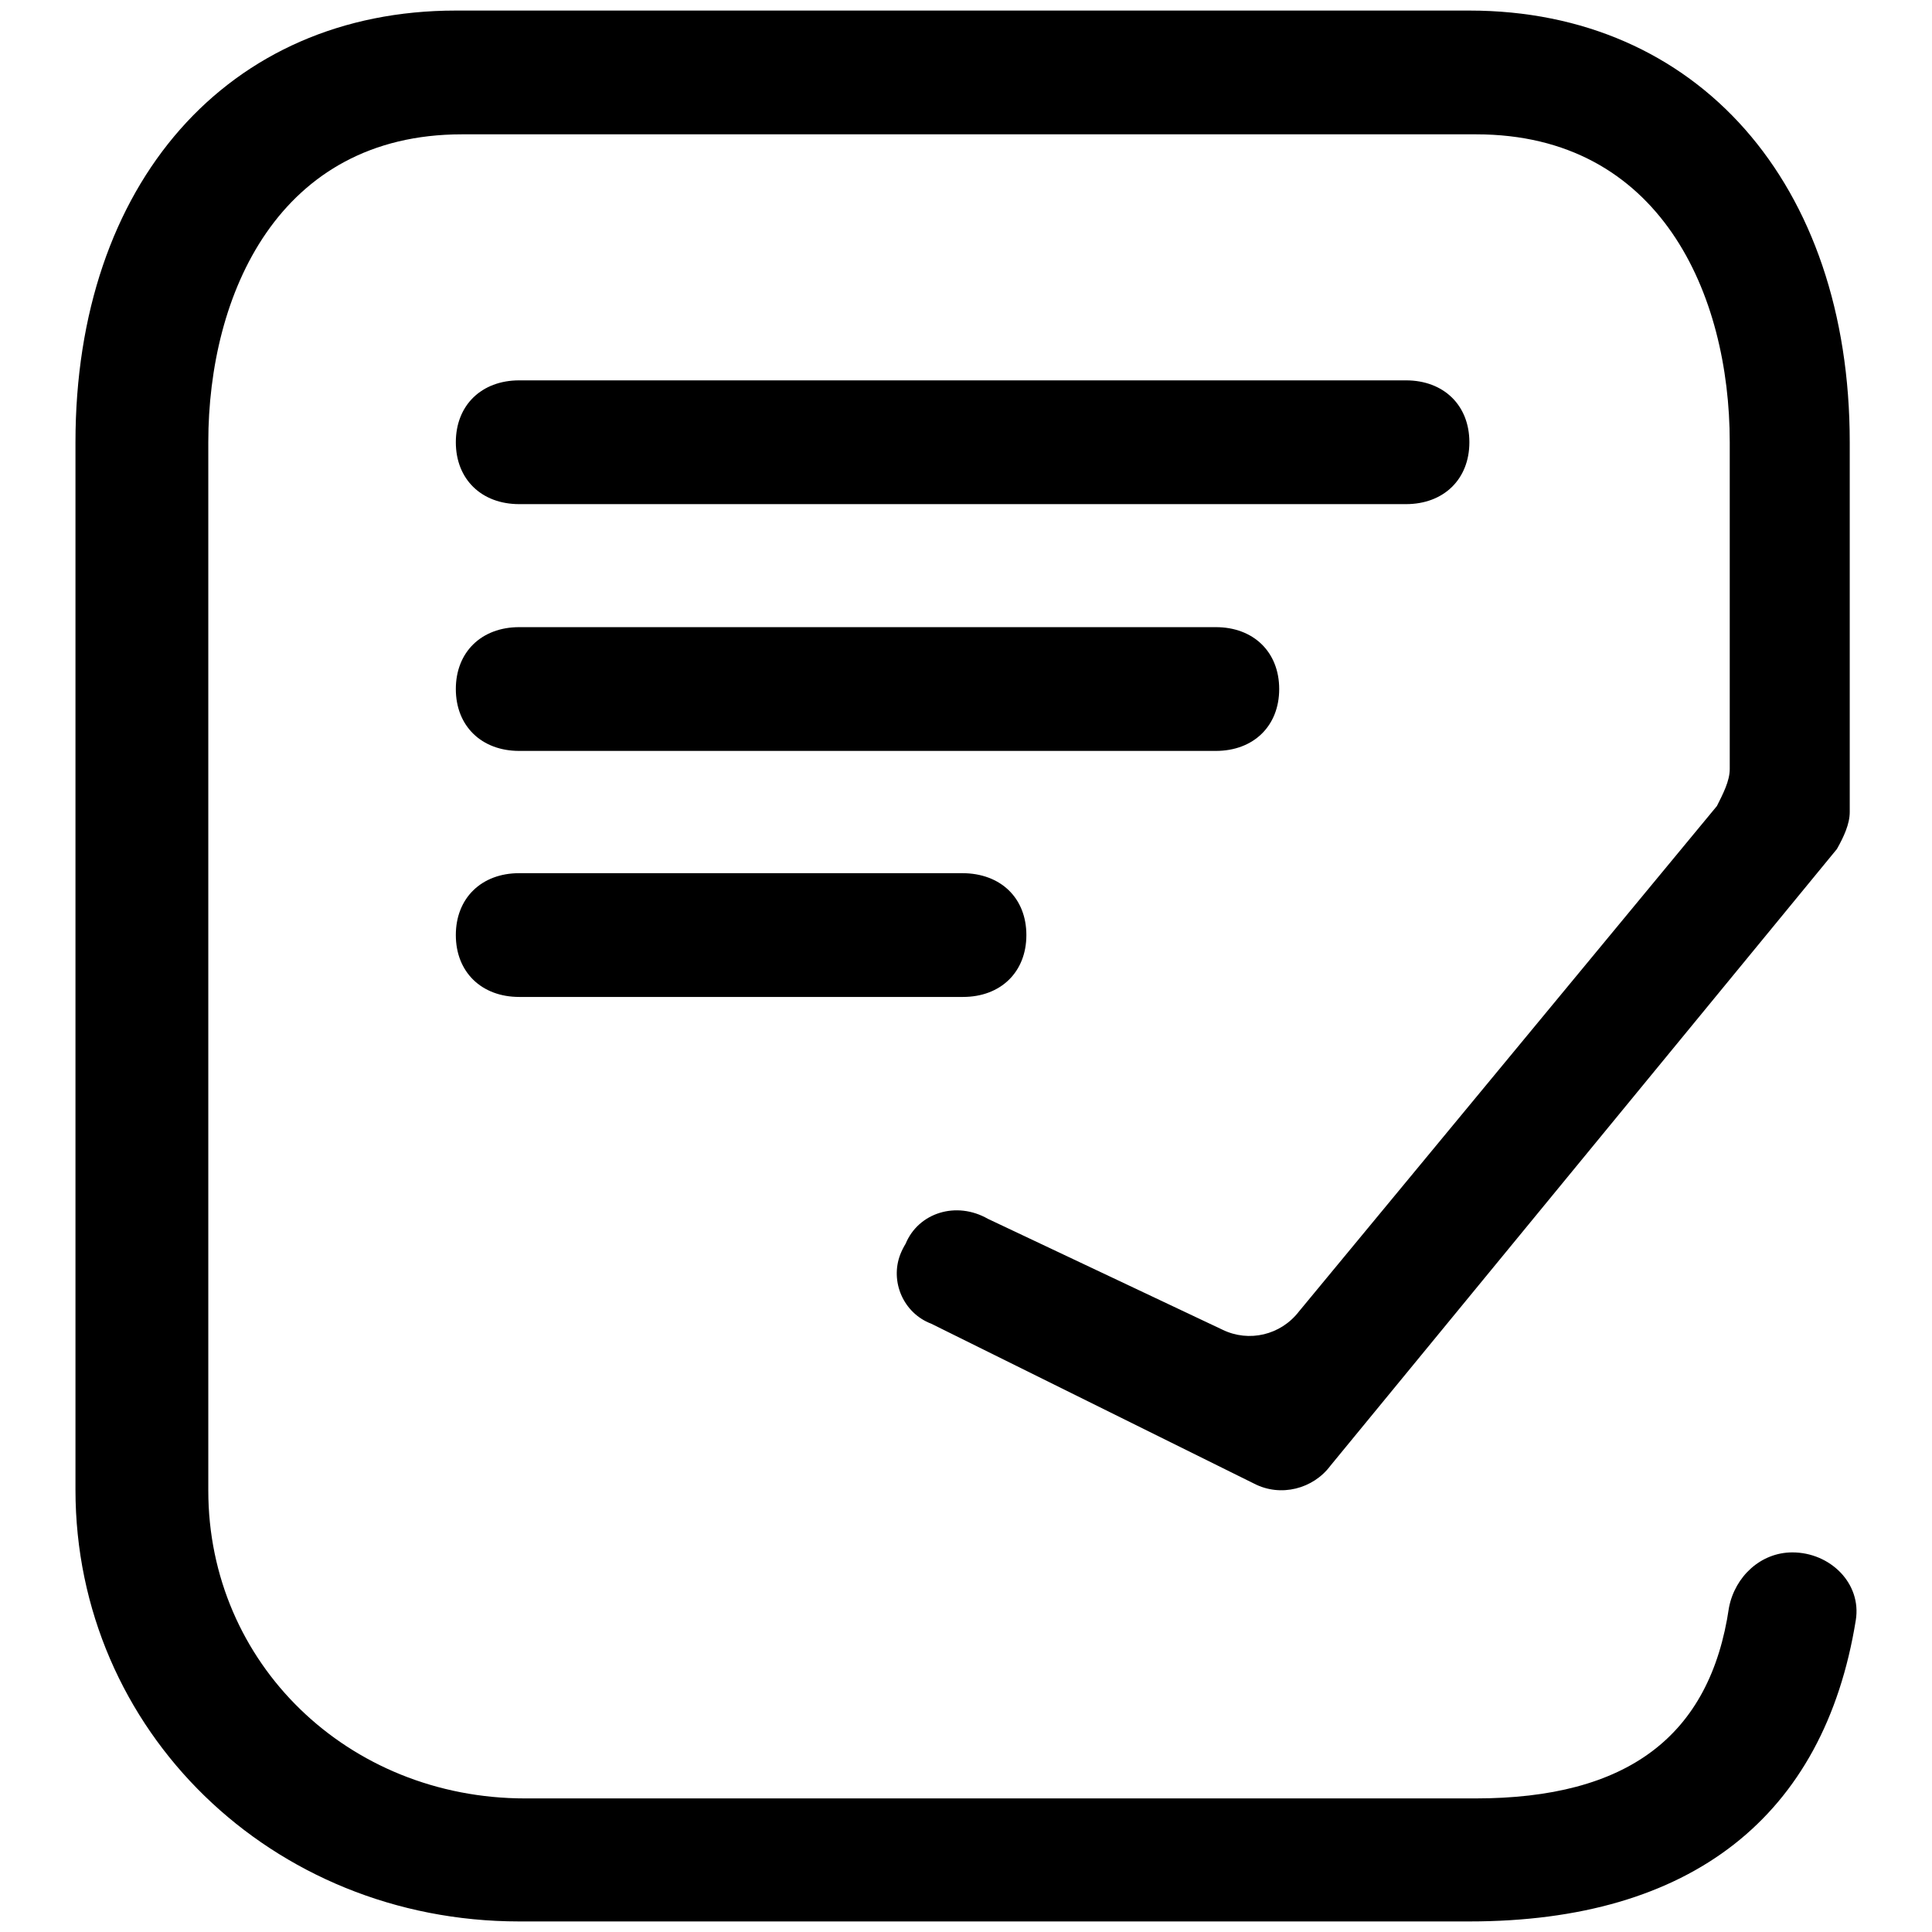 <?xml version="1.0" encoding="utf-8"?>
<!-- Svg Vector Icons : http://www.onlinewebfonts.com/icon -->
<!DOCTYPE svg PUBLIC "-//W3C//DTD SVG 1.1//EN" "http://www.w3.org/Graphics/SVG/1.1/DTD/svg11.dtd">
<svg version="1.1" xmlns="http://www.w3.org/2000/svg" xmlns:xlink="http://www.w3.org/1999/xlink" x="0px" y="0px" viewBox="0 0 256 256" enable-background="new 0 0 256 256" xml:space="preserve">
<g> <path fill="#000000" d="M194.7,254.6H68.8C36,254.6,10,229.3,10,197.4V58.6C10,24.3,30.2,1.4,60.4,1.4h134.3 c30.2,0,50.4,22.9,50.4,57.2v49c0,1.6-0.8,3.3-1.7,4.9l-67.1,81.7c-2.3,3.1-6.6,4.2-10.1,2.4l-42.8-21.2c-3.7-1.4-5.5-5.6-4.1-9.2 c0.2-0.5,0.4-0.9,0.7-1.4c1.7-4.1,6.7-5.7,10.9-3.3l31.1,14.7c3.5,1.7,7.7,0.7,10.1-2.4l55.4-67c0.8-1.6,1.7-3.3,1.7-4.9V58.6 c0-19.6-9.2-40.8-33.6-40.8H61.2c-24.3,0-33.6,21.2-33.6,40.8v138.9c0,22.9,18.5,40.8,42,40.8h125.9c20.1,0,31.1-8.2,33.6-25.3 c0.8-4.1,4.2-7.3,8.4-7.3c5,0,9.2,4.1,8.4,9C241.7,240.7,224.1,254.6,194.7,254.6L194.7,254.6z M127.5,115.7H68.8 c-5,0-8.4,3.3-8.4,8.2s3.4,8.2,8.4,8.2h58.8c5,0,8.4-3.3,8.4-8.2S132.6,115.7,127.5,115.7L127.5,115.7z M161.1,83.1H68.8 c-5,0-8.4,3.3-8.4,8.2s3.4,8.2,8.4,8.2h92.3c5,0,8.4-3.3,8.4-8.2S166.1,83.1,161.1,83.1z M186.3,50.4H68.8c-5,0-8.4,3.3-8.4,8.2 c0,4.9,3.4,8.2,8.4,8.2h117.5c5,0,8.4-3.3,8.4-8.2C194.7,53.7,191.3,50.4,186.3,50.4z"/></g>
</svg>